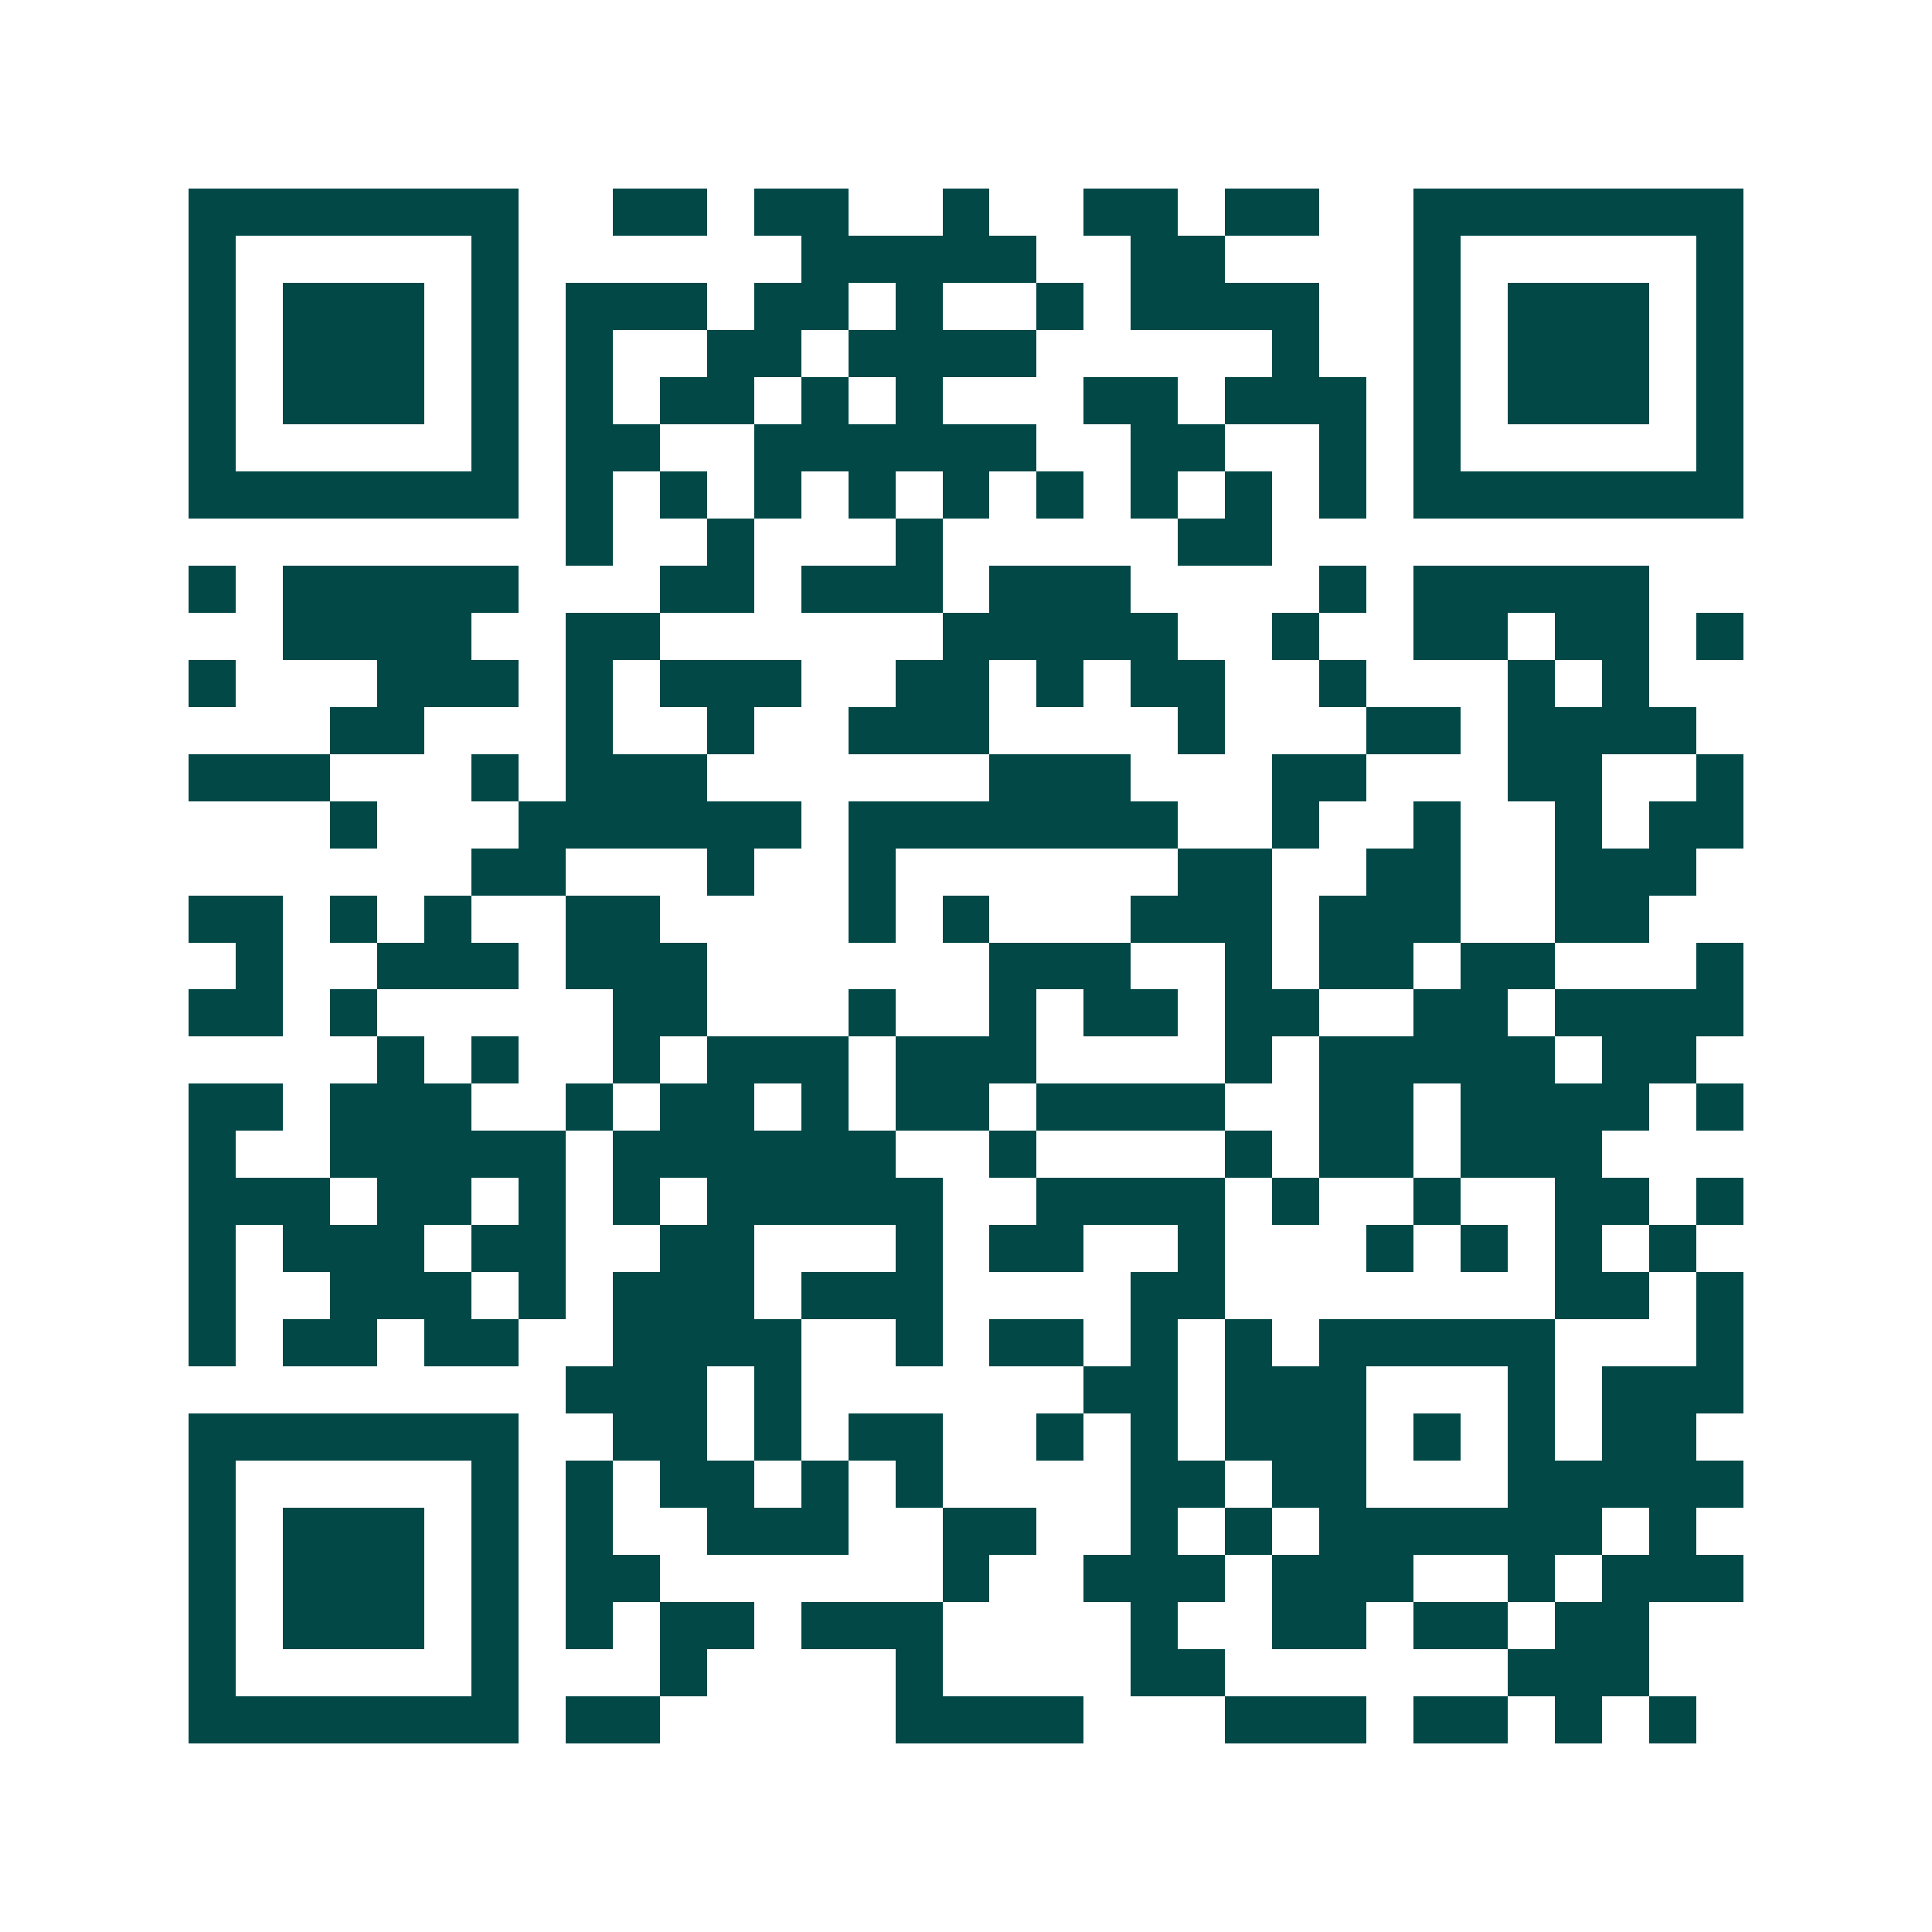 <svg xmlns="http://www.w3.org/2000/svg" width="200" height="200" viewBox="0 0 41 41" shape-rendering="crispEdges"><path fill="#ffffff" d="M0 0h41v41H0z"/><path stroke="#014847" d="M4 4.5h7m2 0h2m1 0h2m2 0h1m2 0h2m1 0h2m2 0h7M4 5.5h1m5 0h1m6 0h5m2 0h2m4 0h1m5 0h1M4 6.5h1m1 0h3m1 0h1m1 0h3m1 0h2m1 0h1m2 0h1m1 0h4m2 0h1m1 0h3m1 0h1M4 7.5h1m1 0h3m1 0h1m1 0h1m2 0h2m1 0h4m5 0h1m2 0h1m1 0h3m1 0h1M4 8.5h1m1 0h3m1 0h1m1 0h1m1 0h2m1 0h1m1 0h1m3 0h2m1 0h3m1 0h1m1 0h3m1 0h1M4 9.5h1m5 0h1m1 0h2m2 0h6m2 0h2m2 0h1m1 0h1m5 0h1M4 10.5h7m1 0h1m1 0h1m1 0h1m1 0h1m1 0h1m1 0h1m1 0h1m1 0h1m1 0h1m1 0h7M12 11.5h1m2 0h1m3 0h1m5 0h2M4 12.5h1m1 0h5m3 0h2m1 0h3m1 0h3m4 0h1m1 0h5M6 13.5h4m2 0h2m6 0h5m2 0h1m2 0h2m1 0h2m1 0h1M4 14.5h1m3 0h3m1 0h1m1 0h3m2 0h2m1 0h1m1 0h2m2 0h1m3 0h1m1 0h1M7 15.5h2m3 0h1m2 0h1m2 0h3m4 0h1m3 0h2m1 0h4M4 16.5h3m3 0h1m1 0h3m6 0h3m3 0h2m3 0h2m2 0h1M7 17.5h1m3 0h6m1 0h7m2 0h1m2 0h1m2 0h1m1 0h2M10 18.5h2m3 0h1m2 0h1m6 0h2m2 0h2m2 0h3M4 19.5h2m1 0h1m1 0h1m2 0h2m4 0h1m1 0h1m3 0h3m1 0h3m2 0h2M5 20.5h1m2 0h3m1 0h3m6 0h3m2 0h1m1 0h2m1 0h2m3 0h1M4 21.5h2m1 0h1m5 0h2m3 0h1m2 0h1m1 0h2m1 0h2m2 0h2m1 0h4M8 22.5h1m1 0h1m2 0h1m1 0h3m1 0h3m4 0h1m1 0h5m1 0h2M4 23.5h2m1 0h3m2 0h1m1 0h2m1 0h1m1 0h2m1 0h4m2 0h2m1 0h4m1 0h1M4 24.5h1m2 0h5m1 0h6m2 0h1m4 0h1m1 0h2m1 0h3M4 25.5h3m1 0h2m1 0h1m1 0h1m1 0h5m2 0h4m1 0h1m2 0h1m2 0h2m1 0h1M4 26.5h1m1 0h3m1 0h2m2 0h2m3 0h1m1 0h2m2 0h1m3 0h1m1 0h1m1 0h1m1 0h1M4 27.5h1m2 0h3m1 0h1m1 0h3m1 0h3m4 0h2m7 0h2m1 0h1M4 28.5h1m1 0h2m1 0h2m2 0h4m2 0h1m1 0h2m1 0h1m1 0h1m1 0h5m3 0h1M12 29.5h3m1 0h1m6 0h2m1 0h3m3 0h1m1 0h3M4 30.5h7m2 0h2m1 0h1m1 0h2m2 0h1m1 0h1m1 0h3m1 0h1m1 0h1m1 0h2M4 31.5h1m5 0h1m1 0h1m1 0h2m1 0h1m1 0h1m4 0h2m1 0h2m3 0h5M4 32.5h1m1 0h3m1 0h1m1 0h1m2 0h3m2 0h2m2 0h1m1 0h1m1 0h6m1 0h1M4 33.5h1m1 0h3m1 0h1m1 0h2m6 0h1m2 0h3m1 0h3m2 0h1m1 0h3M4 34.5h1m1 0h3m1 0h1m1 0h1m1 0h2m1 0h3m4 0h1m2 0h2m1 0h2m1 0h2M4 35.5h1m5 0h1m3 0h1m4 0h1m4 0h2m6 0h3M4 36.5h7m1 0h2m5 0h4m3 0h3m1 0h2m1 0h1m1 0h1"/></svg>
